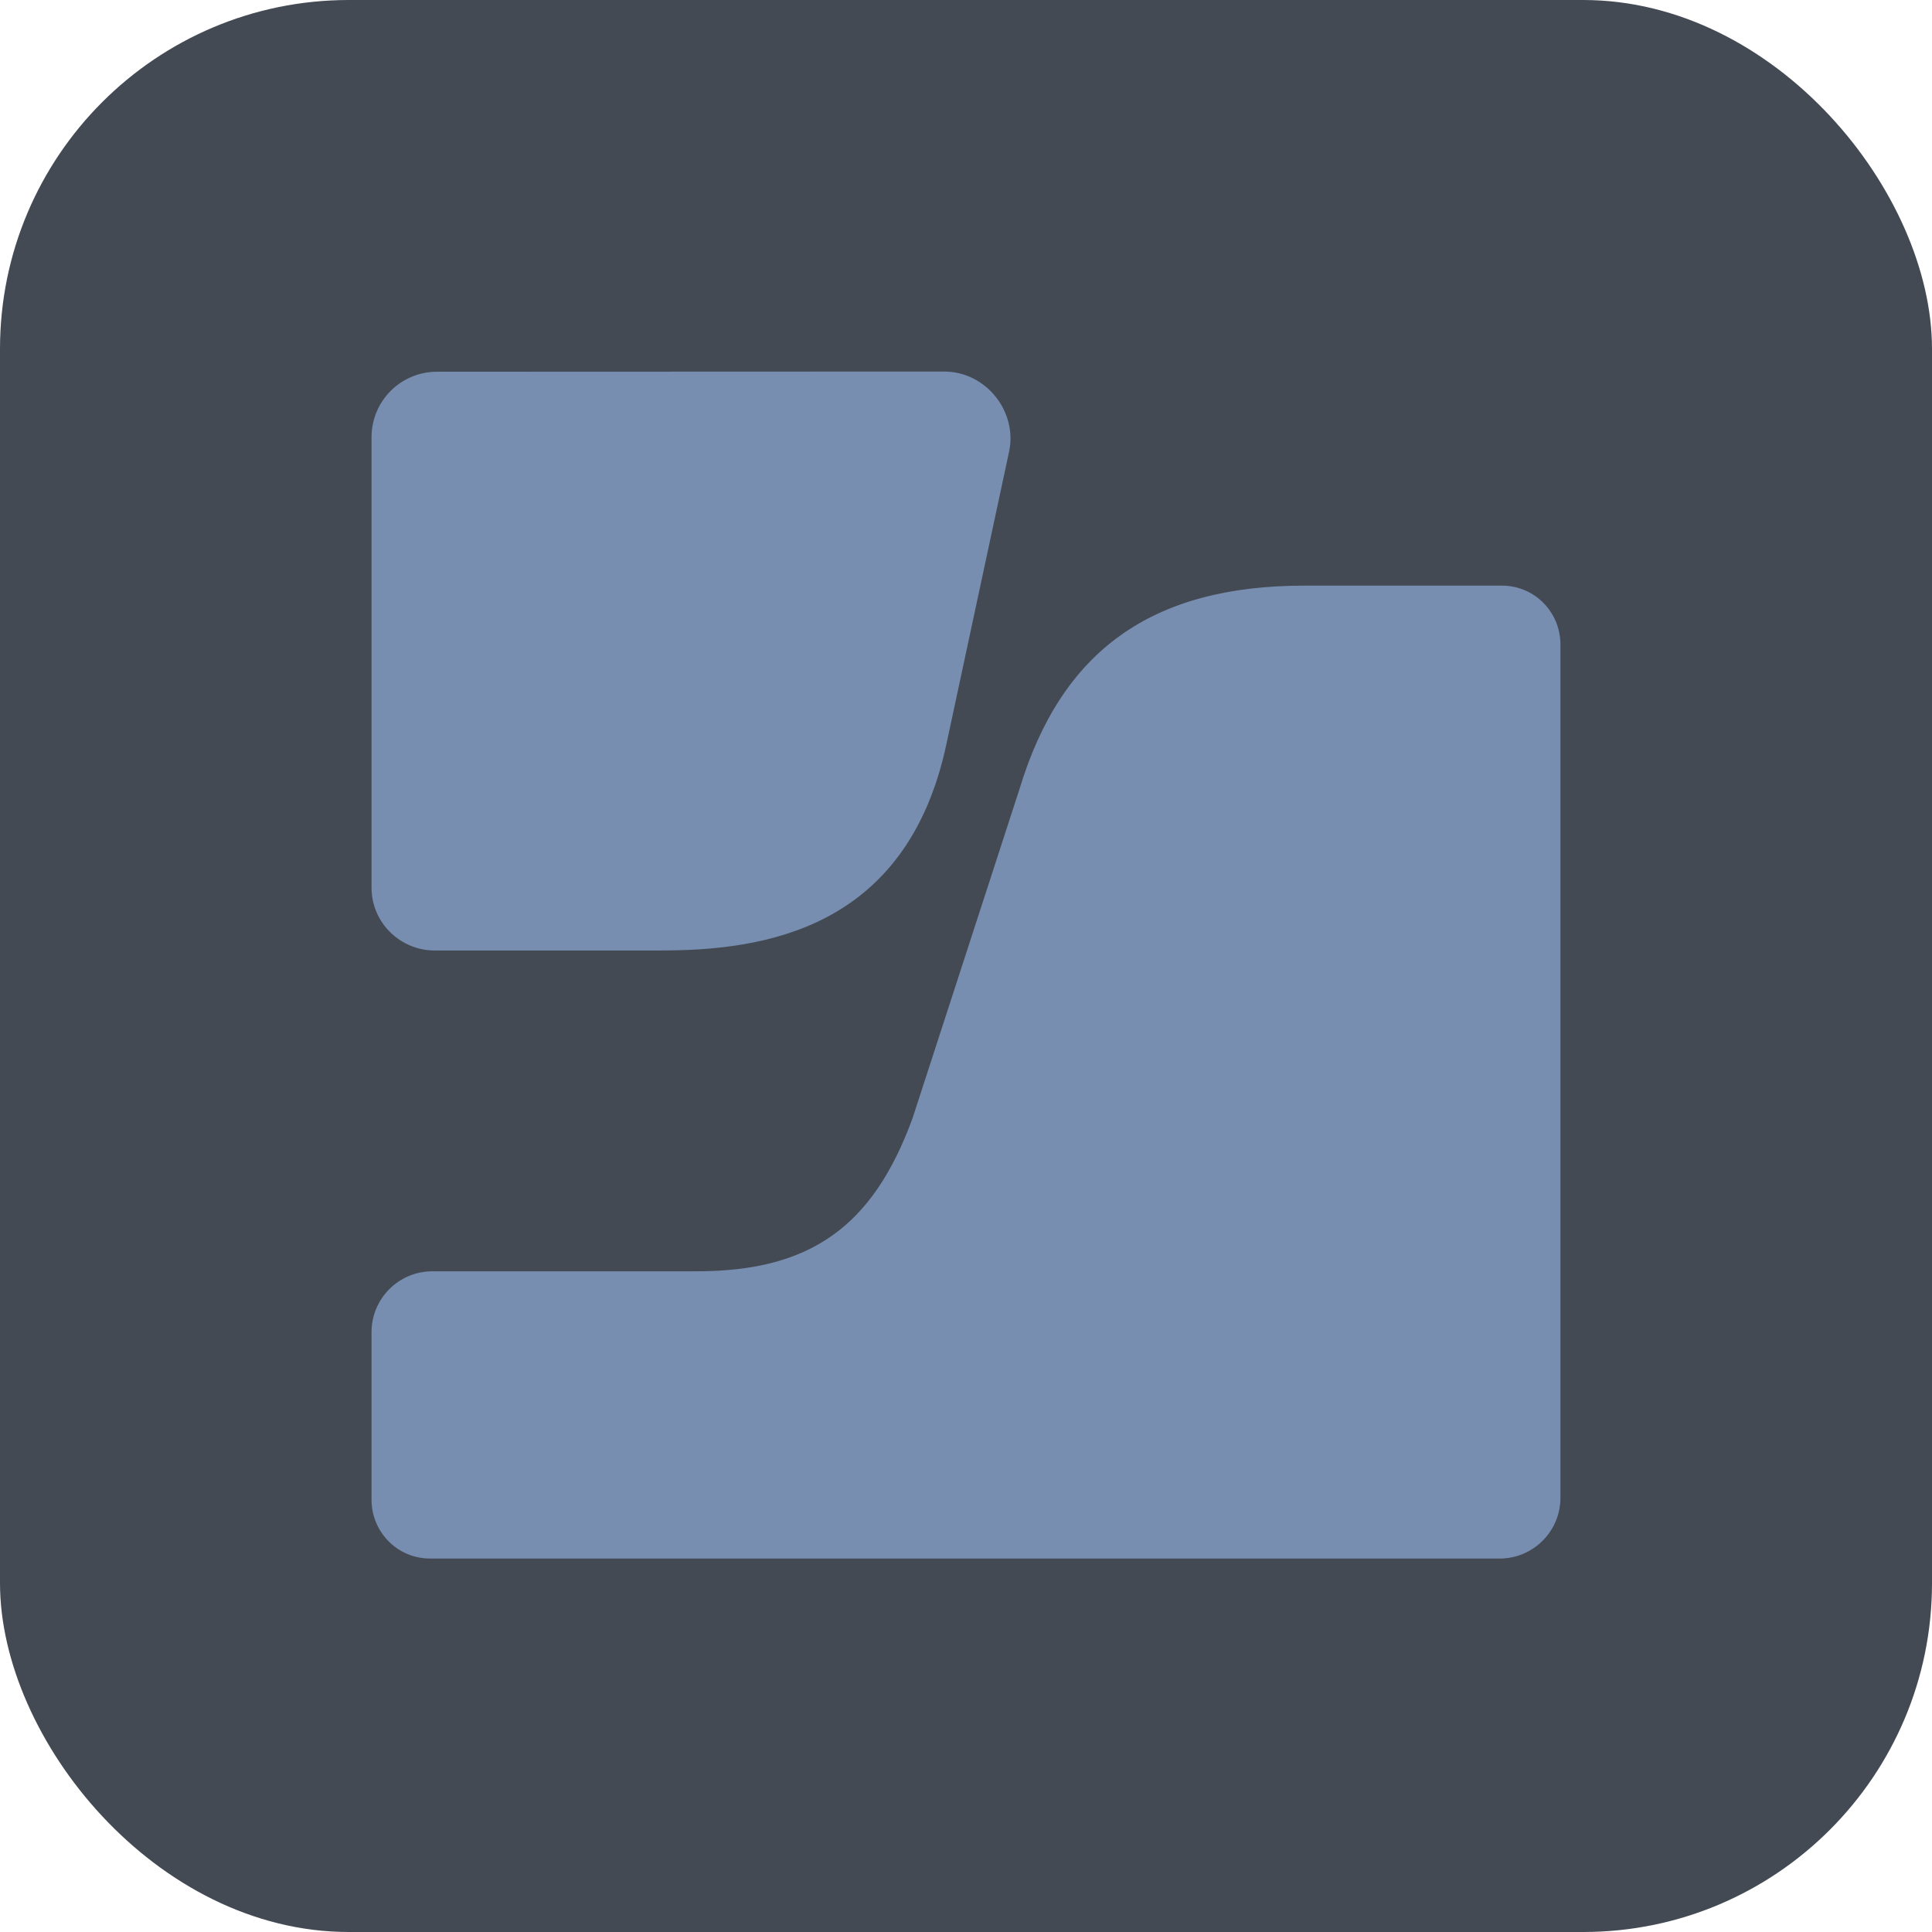 <svg width="720" height="720" viewBox="0 0 720 720" fill="none" xmlns="http://www.w3.org/2000/svg">
<rect width="720" height="720" rx="130" fill="#434A54"/>
<path d="M162.692 138.531C156.277 138.567 150.135 141.132 145.599 145.668C141.062 150.205 138.498 156.347 138.461 162.762V330.771C138.461 344.063 149.4 354.213 161.903 354.213H246.365C284.649 354.213 337.791 346.39 352.634 277.63L376.075 168.231C379.204 153.381 367.477 138.462 351.845 138.462L162.692 138.531ZM486.208 218.243C429.161 218.243 395.564 242.474 379.938 294.051L340.082 416.728C325.232 457.367 301.798 473.774 259.595 473.774H161.121C148.618 473.774 138.461 483.93 138.461 496.433V558.949C138.461 570.67 147.835 580.826 160.338 580.826H558.872C571.375 580.826 581.531 570.67 581.531 558.167V240.12C581.531 228.4 572.158 218.243 559.655 218.243H486.208Z" fill="#778EB1"/>
</svg>
